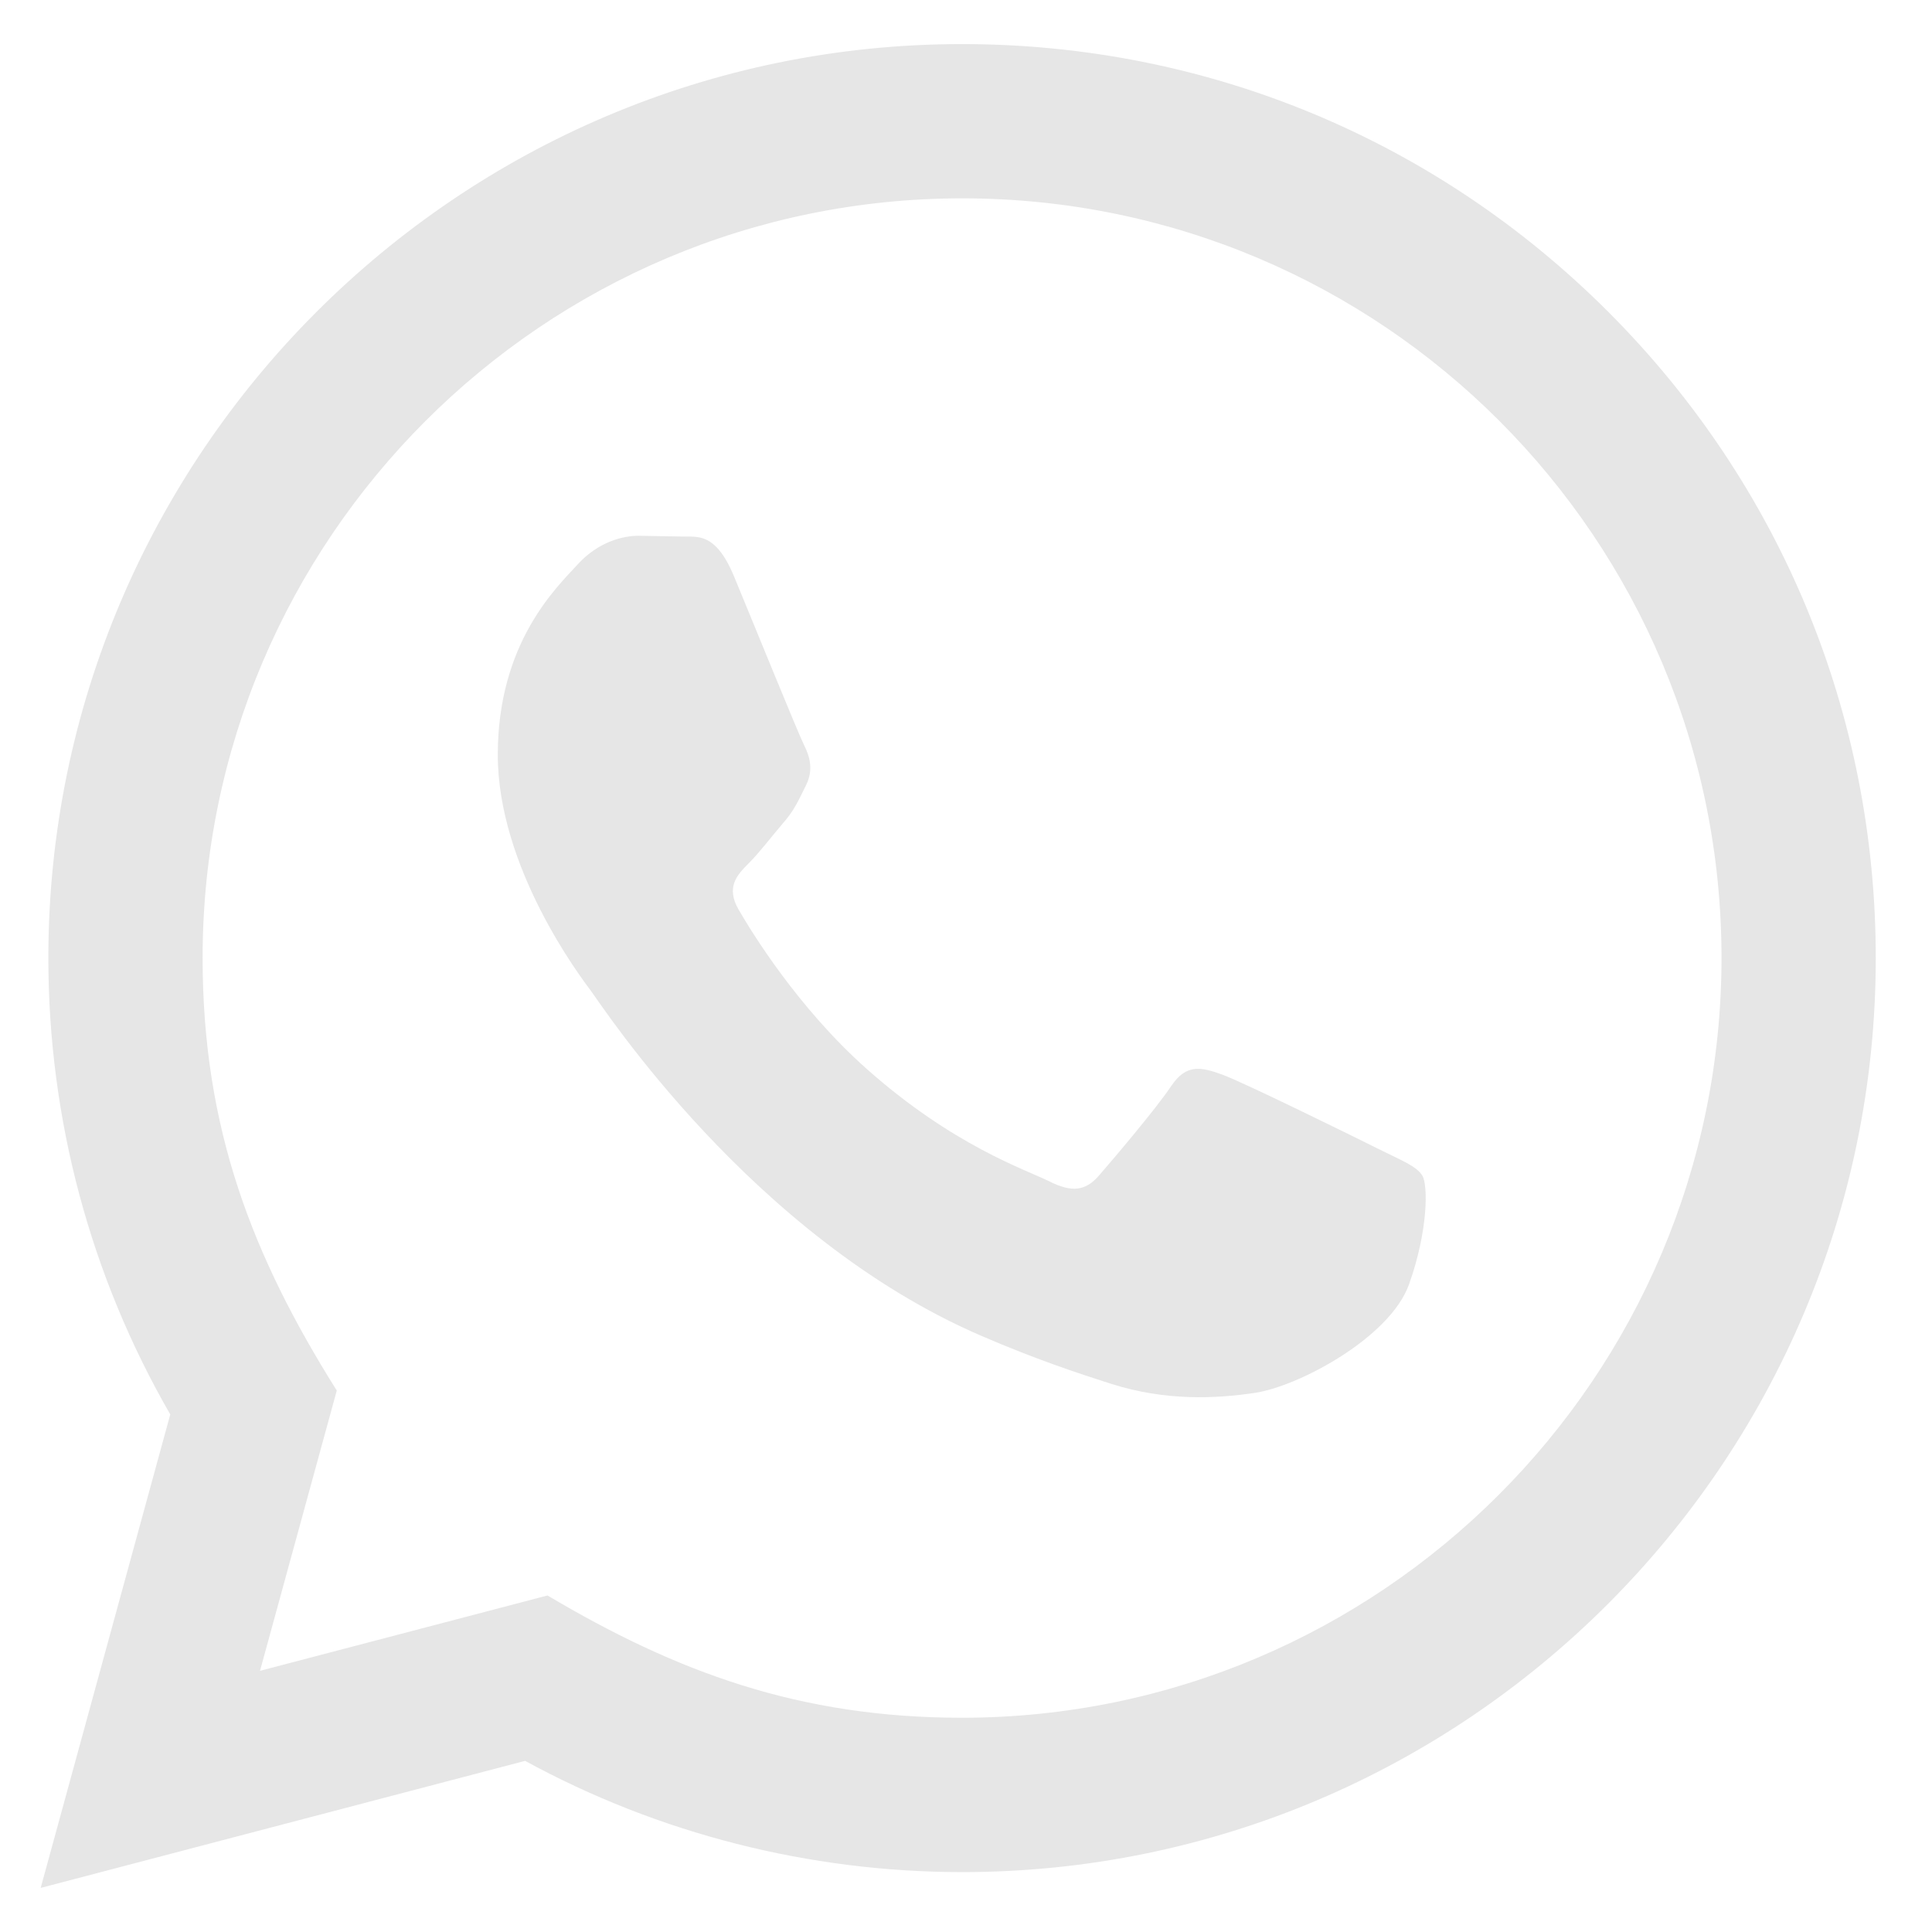 <svg width="38" height="38" viewBox="0 0 38 38" fill="none" xmlns="http://www.w3.org/2000/svg">
<path d="M0.8 37.133L3.349 27.82C1.776 25.094 0.95 22.004 0.951 18.835C0.956 8.928 9.017 0.867 18.923 0.867C23.73 0.868 28.242 2.74 31.636 6.137C35.028 9.534 36.896 14.05 36.894 18.852C36.89 28.76 28.828 36.822 18.923 36.822C15.916 36.821 12.952 36.066 10.328 34.634L0.8 37.133ZM10.769 31.381C13.301 32.884 15.719 33.785 18.917 33.786C27.149 33.786 33.855 27.086 33.86 18.849C33.863 10.595 27.189 3.904 18.929 3.901C10.69 3.901 3.988 10.601 3.985 18.837C3.984 22.199 4.969 24.717 6.624 27.35L5.114 32.863L10.769 31.381ZM27.976 23.124C27.864 22.936 27.565 22.825 27.114 22.599C26.666 22.374 24.458 21.288 24.045 21.138C23.634 20.989 23.335 20.913 23.035 21.363C22.735 21.812 21.874 22.825 21.613 23.124C21.351 23.423 21.088 23.461 20.639 23.236C20.191 23.011 18.743 22.538 17.028 21.007C15.694 19.816 14.791 18.346 14.53 17.895C14.268 17.447 14.503 17.203 14.726 16.98C14.929 16.779 15.175 16.455 15.4 16.192C15.629 15.932 15.703 15.745 15.854 15.444C16.003 15.145 15.929 14.882 15.816 14.657C15.703 14.434 14.805 12.223 14.432 11.324C14.066 10.449 13.696 10.566 13.421 10.553L12.559 10.538C12.26 10.538 11.774 10.65 11.363 11.1C10.952 11.55 9.791 12.635 9.791 14.846C9.791 17.057 11.4 19.192 11.624 19.491C11.849 19.79 14.79 24.327 19.294 26.271C20.366 26.734 21.203 27.01 21.854 27.218C22.93 27.559 23.909 27.511 24.683 27.396C25.546 27.267 27.34 26.309 27.714 25.261C28.089 24.21 28.089 23.311 27.976 23.124Z" fill="#E6E6E6"/>
</svg>
